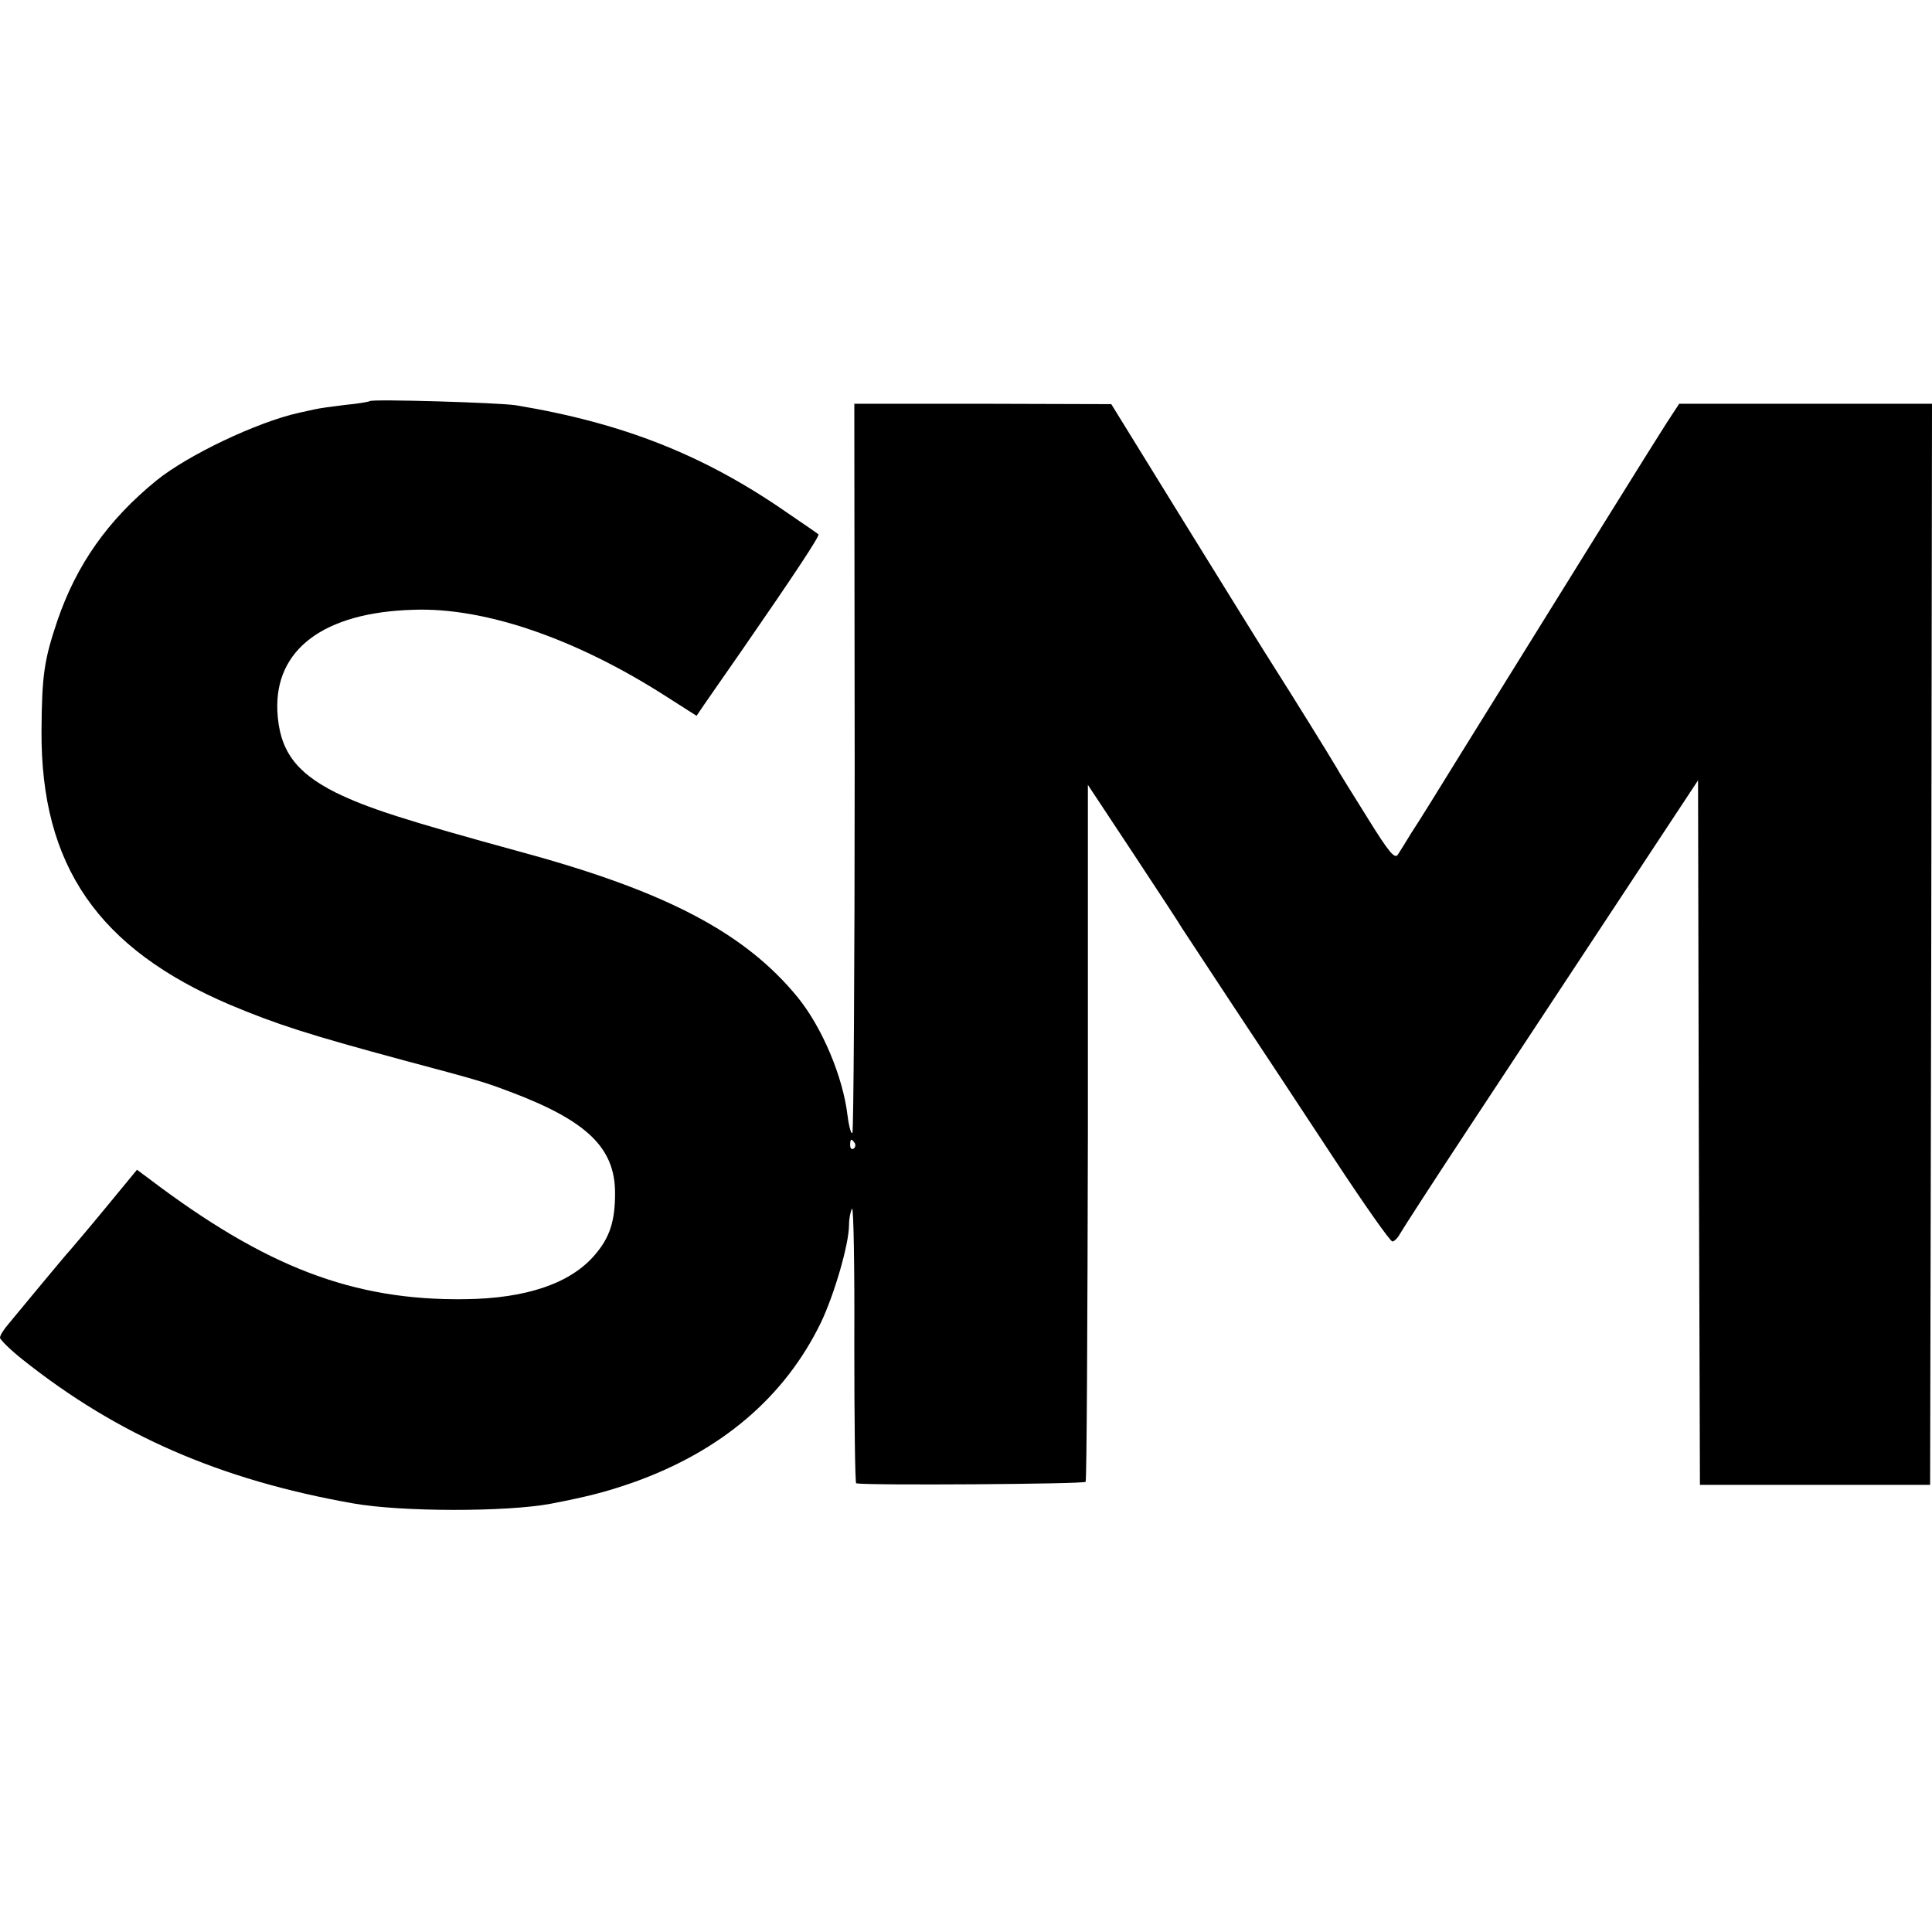 <?xml version="1.0" standalone="no"?>
<!DOCTYPE svg PUBLIC "-//W3C//DTD SVG 20010904//EN"
 "http://www.w3.org/TR/2001/REC-SVG-20010904/DTD/svg10.dtd">
<svg version="1.0" xmlns="http://www.w3.org/2000/svg"
 width="512pt" height="512pt" viewBox="0 0 512 512"
 preserveAspectRatio="xMidYMid meet">
<g transform="translate(0,512) scale(0.1,-0.1)"
fill="#000000" stroke="none">
<path d="M980 4057 c-3 -2 -32 -7 -65 -10 -33 -4 -70 -9 -82 -12 -13 -3 -31
-7 -41 -9 -112 -25 -294 -112 -377 -179 -129 -105 -212 -223 -263 -372 -35
-104 -41 -144 -42 -292 -2 -357 150 -577 500 -726 124 -52 208 -79 460 -147
199 -53 215 -58 281 -83 205 -77 279 -149 279 -269 0 -74 -14 -118 -54 -164
-64 -75 -181 -115 -343 -117 -297 -4 -529 85 -839 320 l-31 23 -84 -102 c-46
-56 -89 -106 -94 -112 -6 -6 -39 -46 -75 -89 -36 -43 -75 -91 -87 -105 -13
-15 -23 -31 -23 -37 0 -5 27 -32 60 -58 251 -200 524 -319 875 -381 128 -23
408 -23 525 -1 98 19 145 31 217 56 234 83 402 226 498 423 36 75 75 209 75
260 0 17 4 36 8 43 4 6 7 -155 6 -358 0 -203 2 -369 5 -370 32 -6 604 -2 608
4 3 5 5 423 6 928 l0 919 123 -186 c68 -103 125 -190 126 -193 2 -3 60 -91
129 -196 69 -104 192 -290 272 -412 81 -123 151 -223 157 -223 5 0 14 9 20 20
6 11 90 141 187 288 323 490 466 706 535 811 l68 103 2 -933 3 -934 305 0 305
0 3 1433 2 1432 -335 0 -335 0 -34 -52 c-31 -48 -220 -352 -534 -858 -63 -102
-126 -204 -141 -226 -14 -23 -30 -49 -36 -58 -8 -14 -23 3 -80 95 -38 61 -77
123 -85 138 -17 29 -113 184 -169 272 -20 31 -124 199 -231 372 l-195 316
-340 1 -341 0 1 -961 c0 -528 -3 -965 -6 -971 -3 -5 -9 15 -13 46 -12 102 -67
233 -132 313 -139 170 -347 280 -729 384 -314 86 -410 117 -496 159 -107 54
-149 113 -154 216 -7 163 123 261 360 268 189 7 431 -76 671 -230 l80 -51 21
31 c12 17 56 81 98 141 137 198 208 305 204 309 -2 2 -40 28 -84 58 -219 152
-434 237 -718 284 -45 7 -381 17 -387 11z m1285 -1966 c3 -5 2 -12 -3 -15 -5
-3 -9 1 -9 9 0 17 3 19 12 6z"/>
</g>
</svg>
